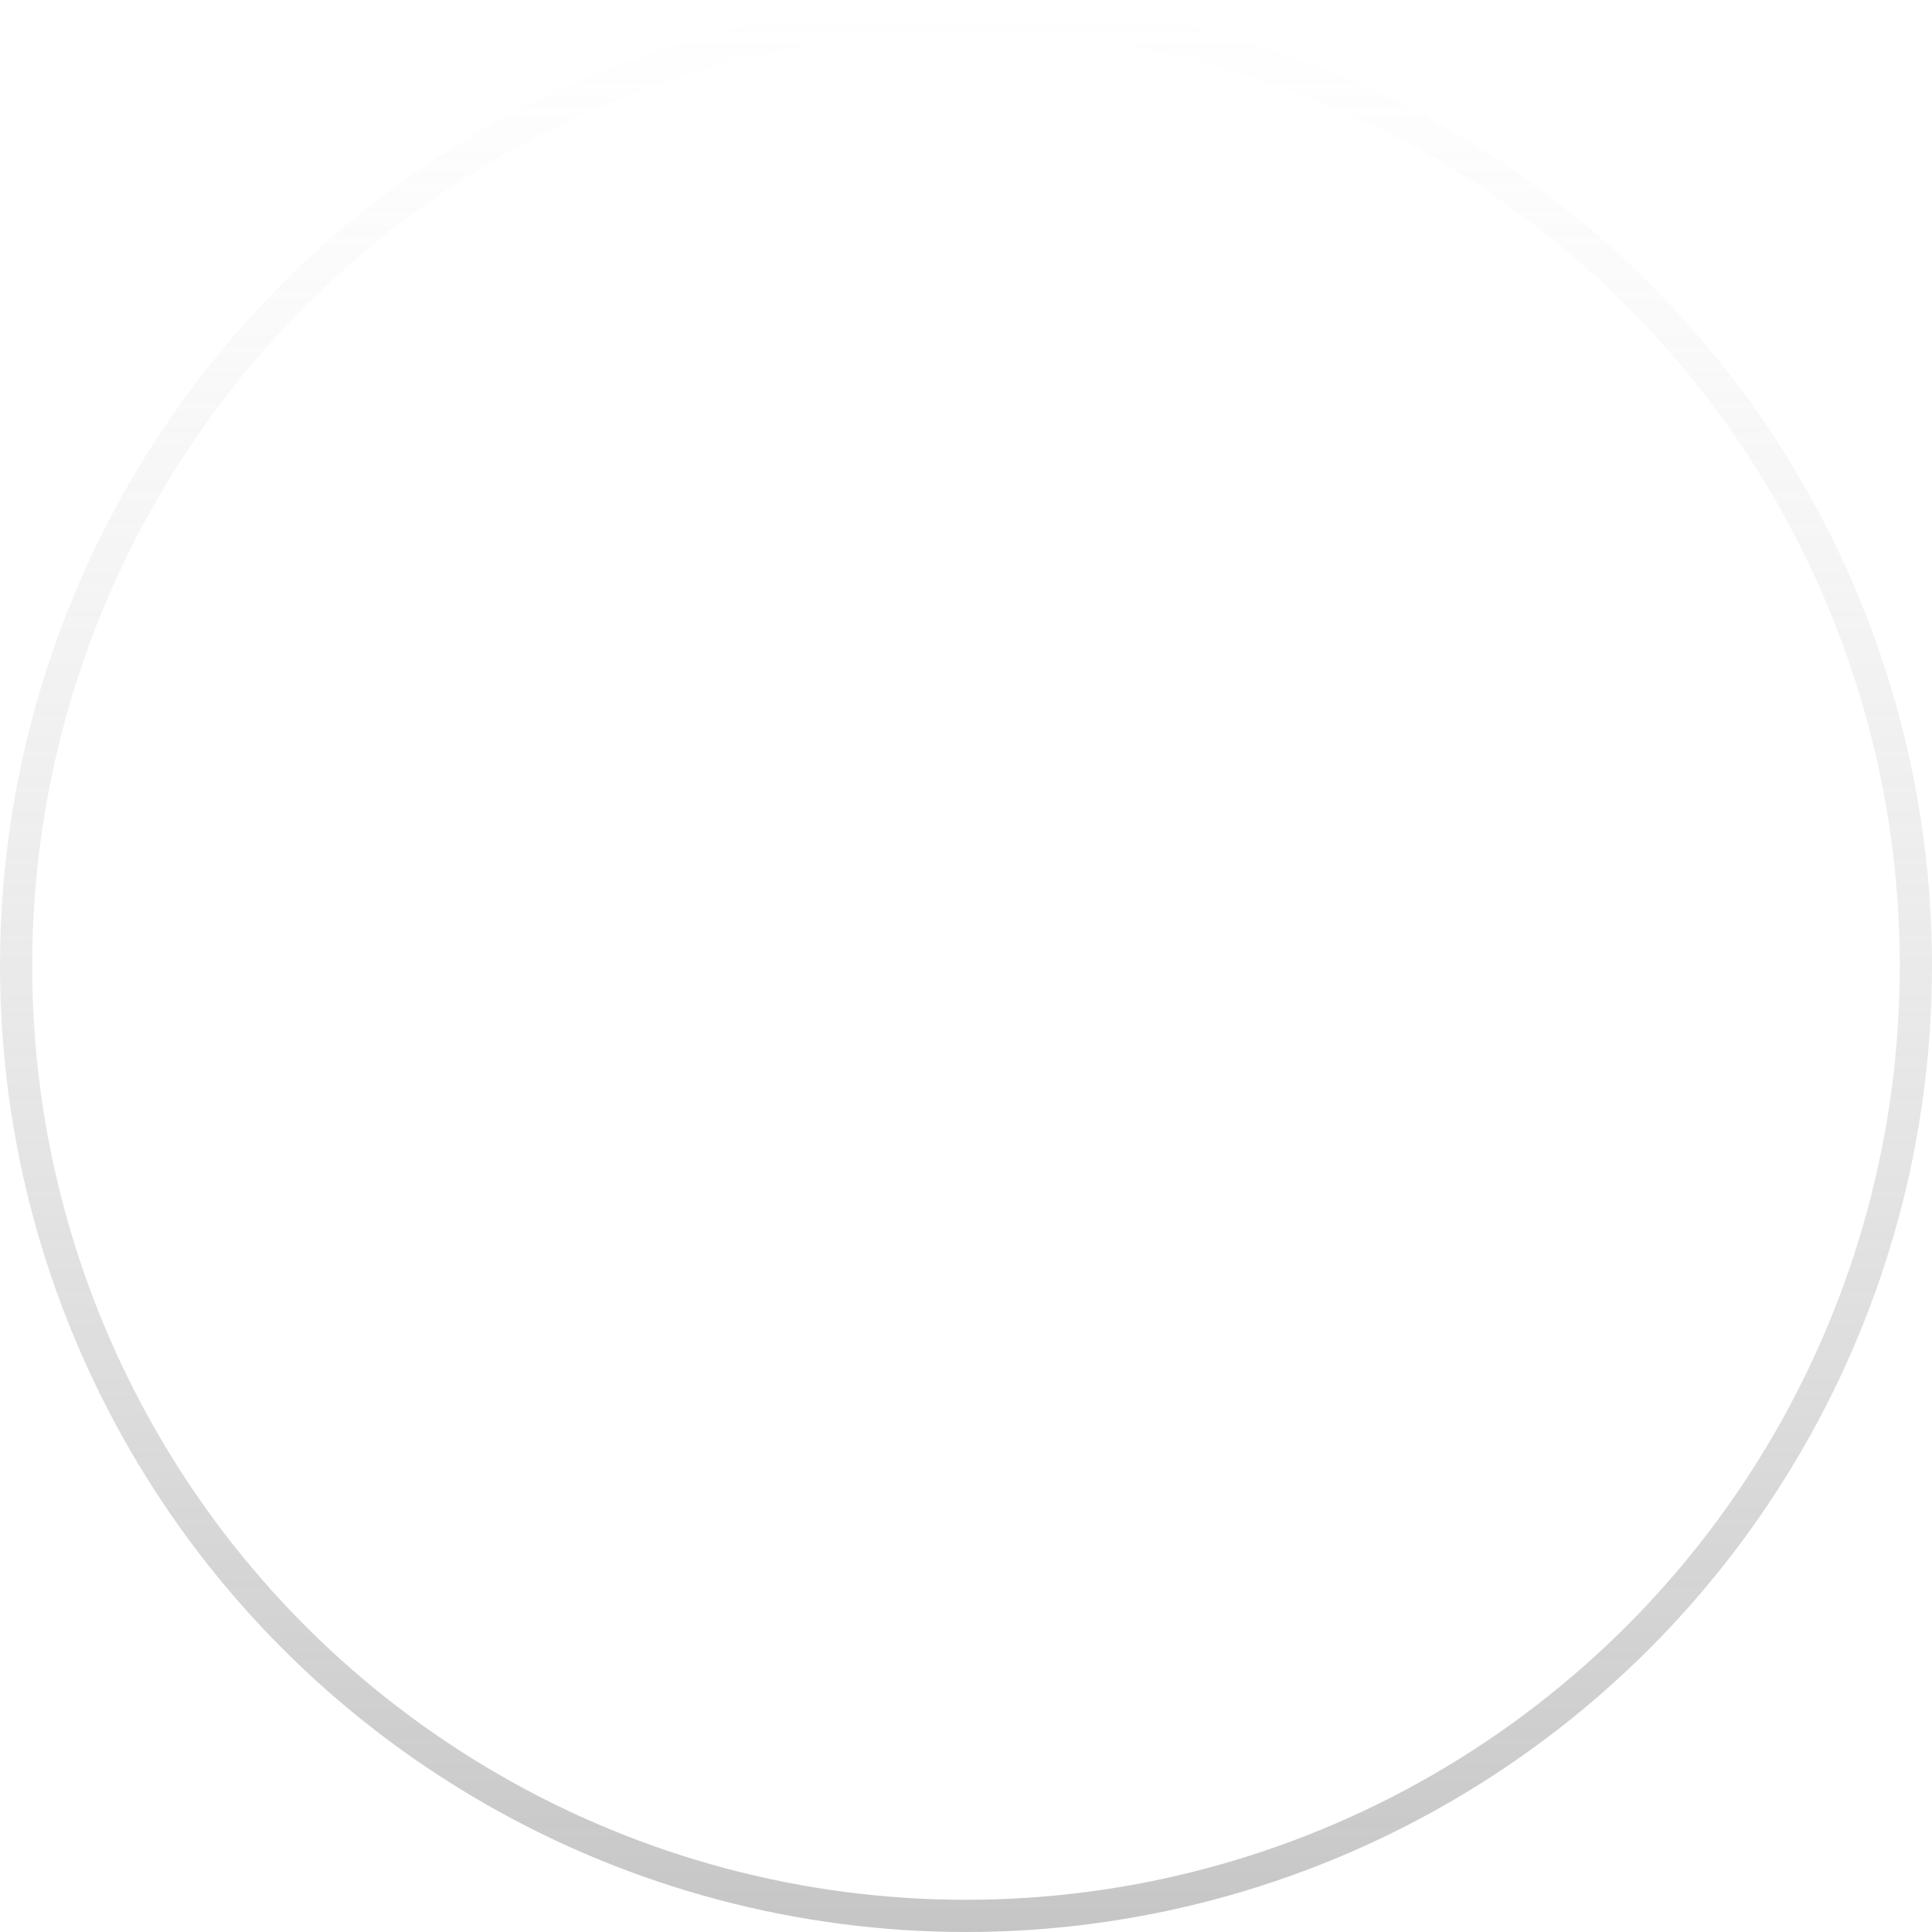 <?xml version="1.0" encoding="UTF-8"?> <svg xmlns="http://www.w3.org/2000/svg" width="60" height="60" viewBox="0 0 60 60" fill="none"><g filter="url(#filter0_b_1236_644)"><circle cx="30" cy="30" r="30" fill="white" fill-opacity="0.1"></circle><circle cx="30" cy="30" r="29.5" stroke="url(#paint0_linear_1236_644)" stroke-opacity="0.5"></circle></g><circle cx="30.001" cy="30.005" r="23.333" fill="white"></circle><defs><filter id="filter0_b_1236_644" x="-10" y="-10" width="80" height="80" filterUnits="userSpaceOnUse" color-interpolation-filters="sRGB"><feFlood flood-opacity="0" result="BackgroundImageFix"></feFlood><feGaussianBlur in="BackgroundImageFix" stdDeviation="5"></feGaussianBlur><feComposite in2="SourceAlpha" operator="in" result="effect1_backgroundBlur_1236_644"></feComposite><feBlend mode="normal" in="SourceGraphic" in2="effect1_backgroundBlur_1236_644" result="shape"></feBlend></filter><linearGradient id="paint0_linear_1236_644" x1="30.479" y1="72.365" x2="30.479" y2="-0.087" gradientUnits="userSpaceOnUse"><stop stop-color="#656565"></stop><stop offset="1" stop-color="#C2C2C2" stop-opacity="0"></stop></linearGradient></defs></svg> 